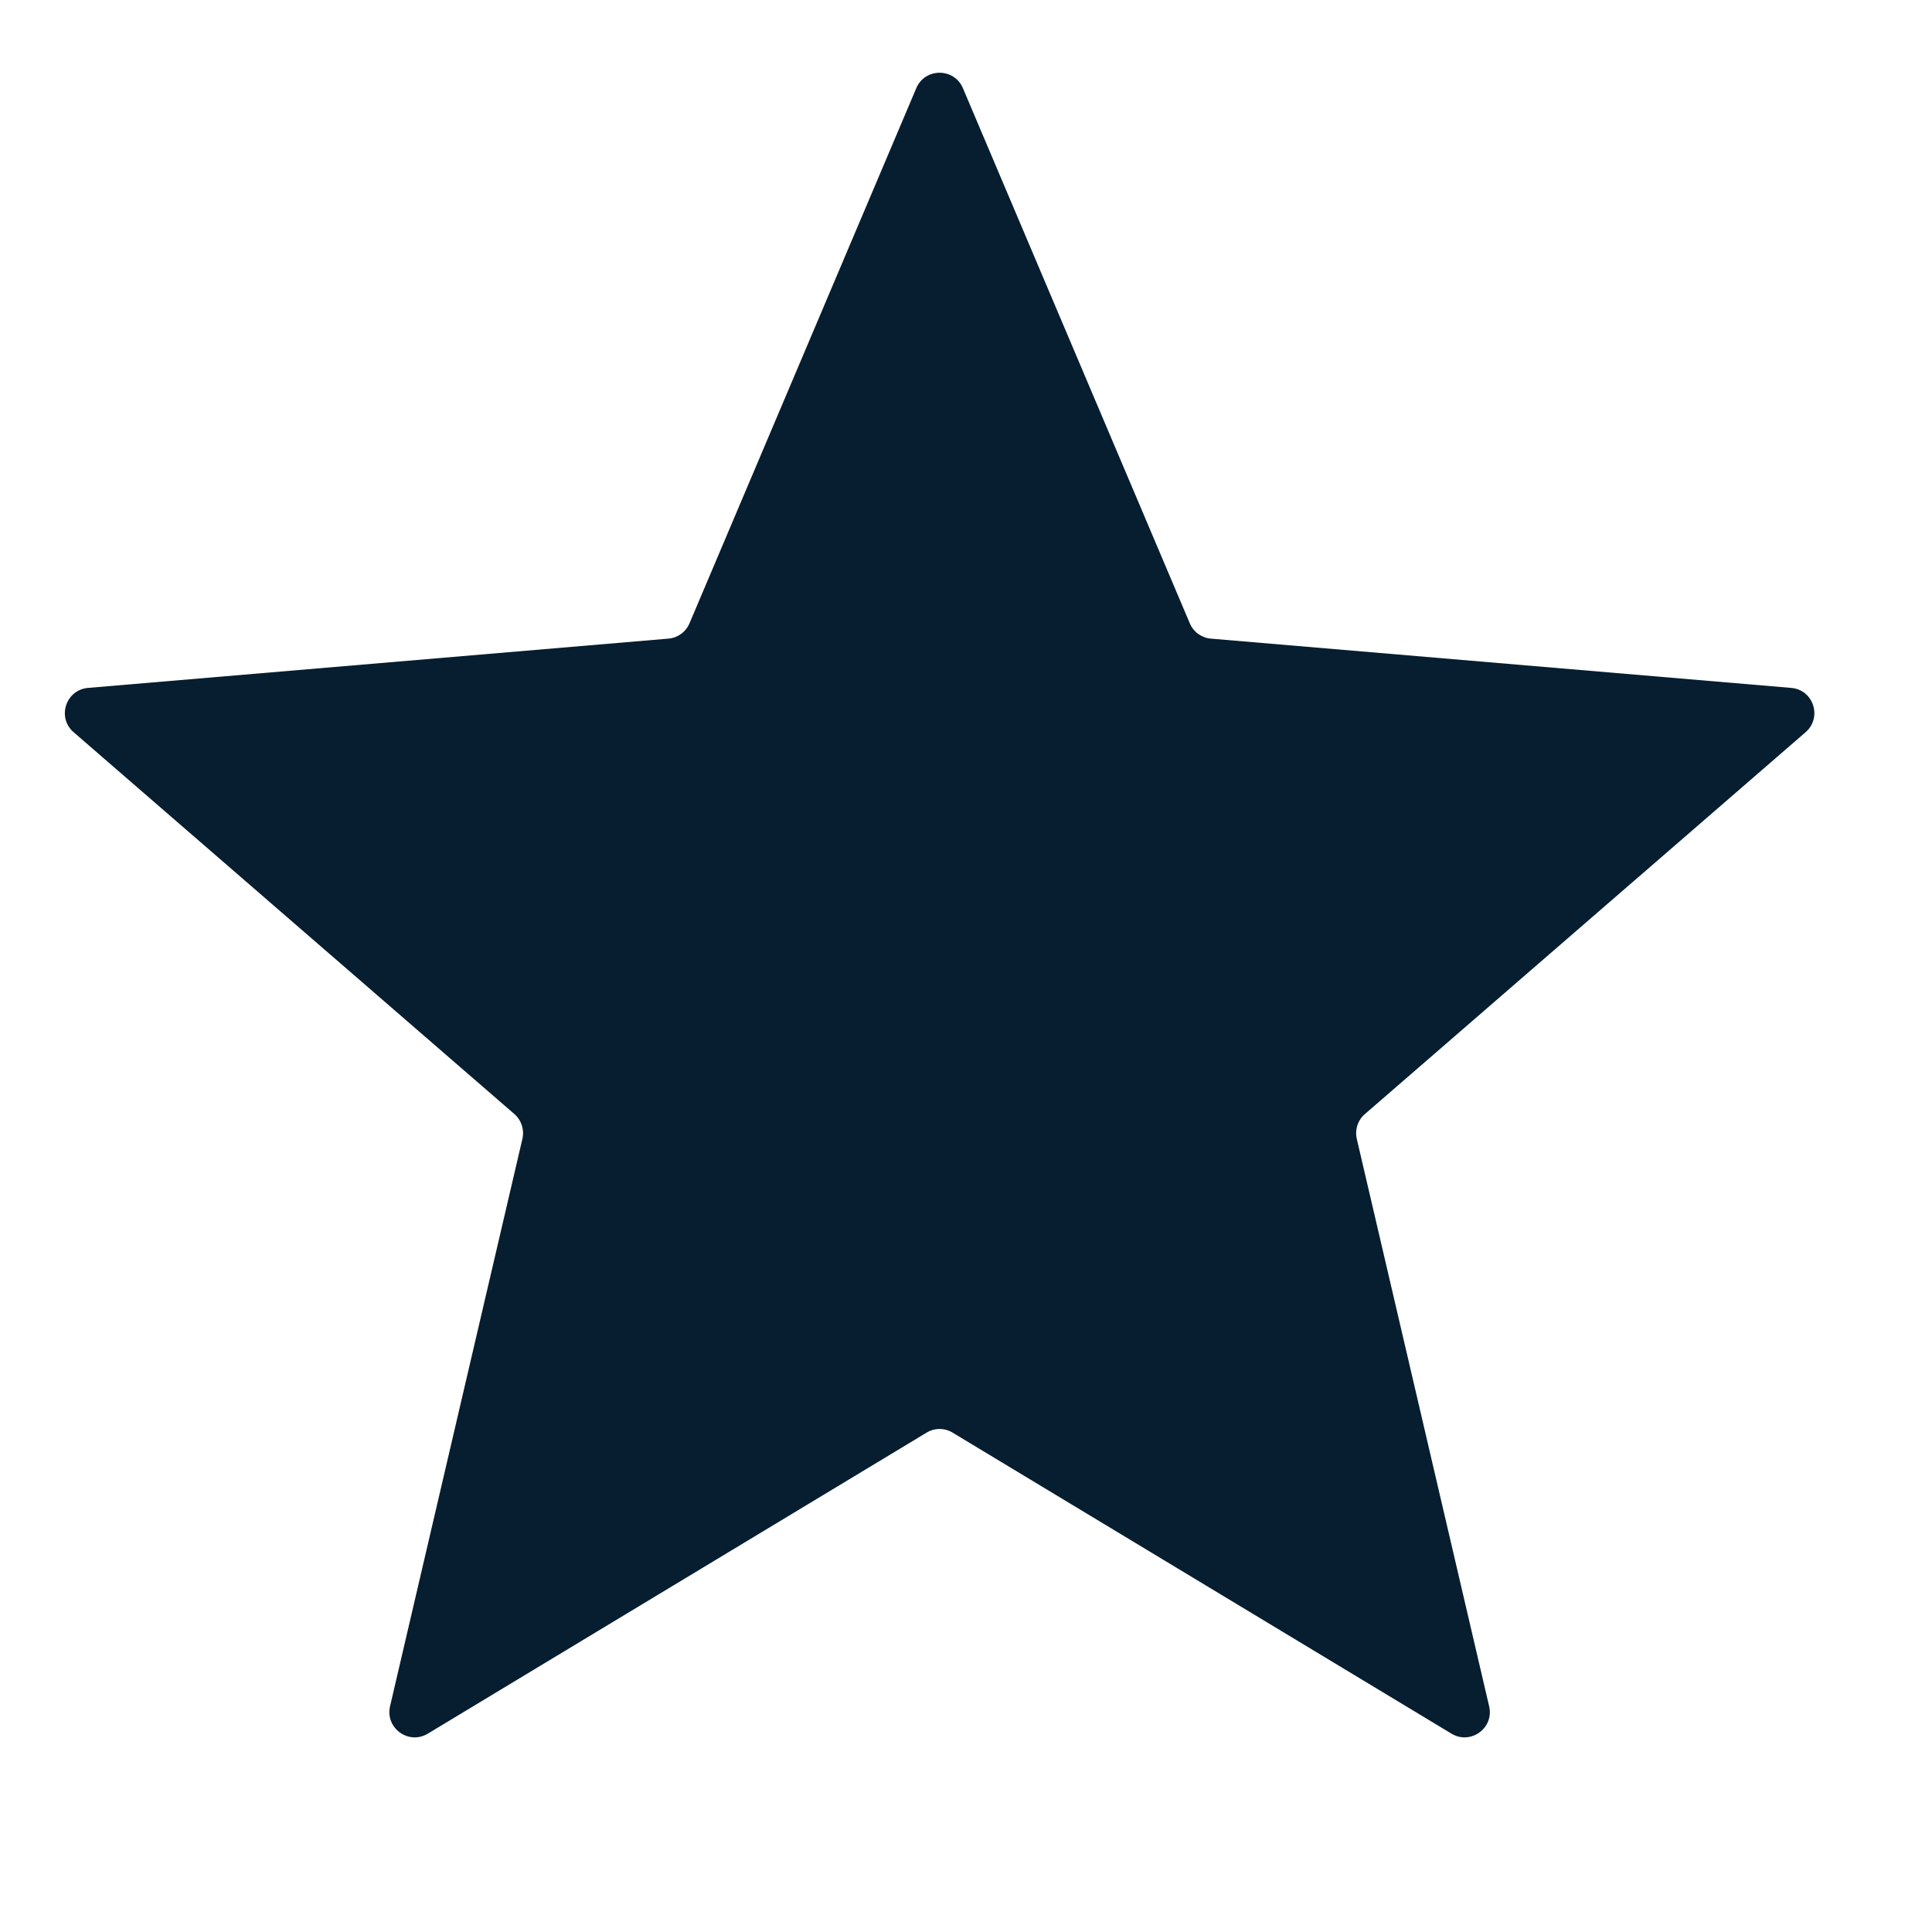 <svg width="18" height="18" viewBox="0 0 18 18" fill="none" xmlns="http://www.w3.org/2000/svg">
<g clip-path="url(#clip0_4943_5159)">
<path d="M8.632 13.348C8.707 13.302 8.801 13.302 8.876 13.348L13.523 16.152C13.701 16.26 13.922 16.1 13.874 15.897L12.641 10.611C12.621 10.525 12.65 10.436 12.717 10.379L16.822 6.822C16.98 6.685 16.896 6.426 16.688 6.409L11.282 5.95C11.195 5.943 11.119 5.888 11.085 5.807L8.971 0.821C8.89 0.63 8.618 0.63 8.537 0.821L6.424 5.807C6.39 5.888 6.314 5.943 6.227 5.95L0.821 6.409C0.613 6.426 0.528 6.685 0.686 6.822L4.792 10.379C4.858 10.436 4.887 10.525 4.867 10.611L3.634 15.897C3.587 16.1 3.807 16.26 3.986 16.152L8.632 13.348Z" fill="#061E2F"/>
</g>
<defs>
<clipPath id="clip0_4943_5159">
<rect width="16.981" height="16.981" fill="white" transform="translate(0.264 0.309)"/>
</clipPath>
</defs>
</svg>
